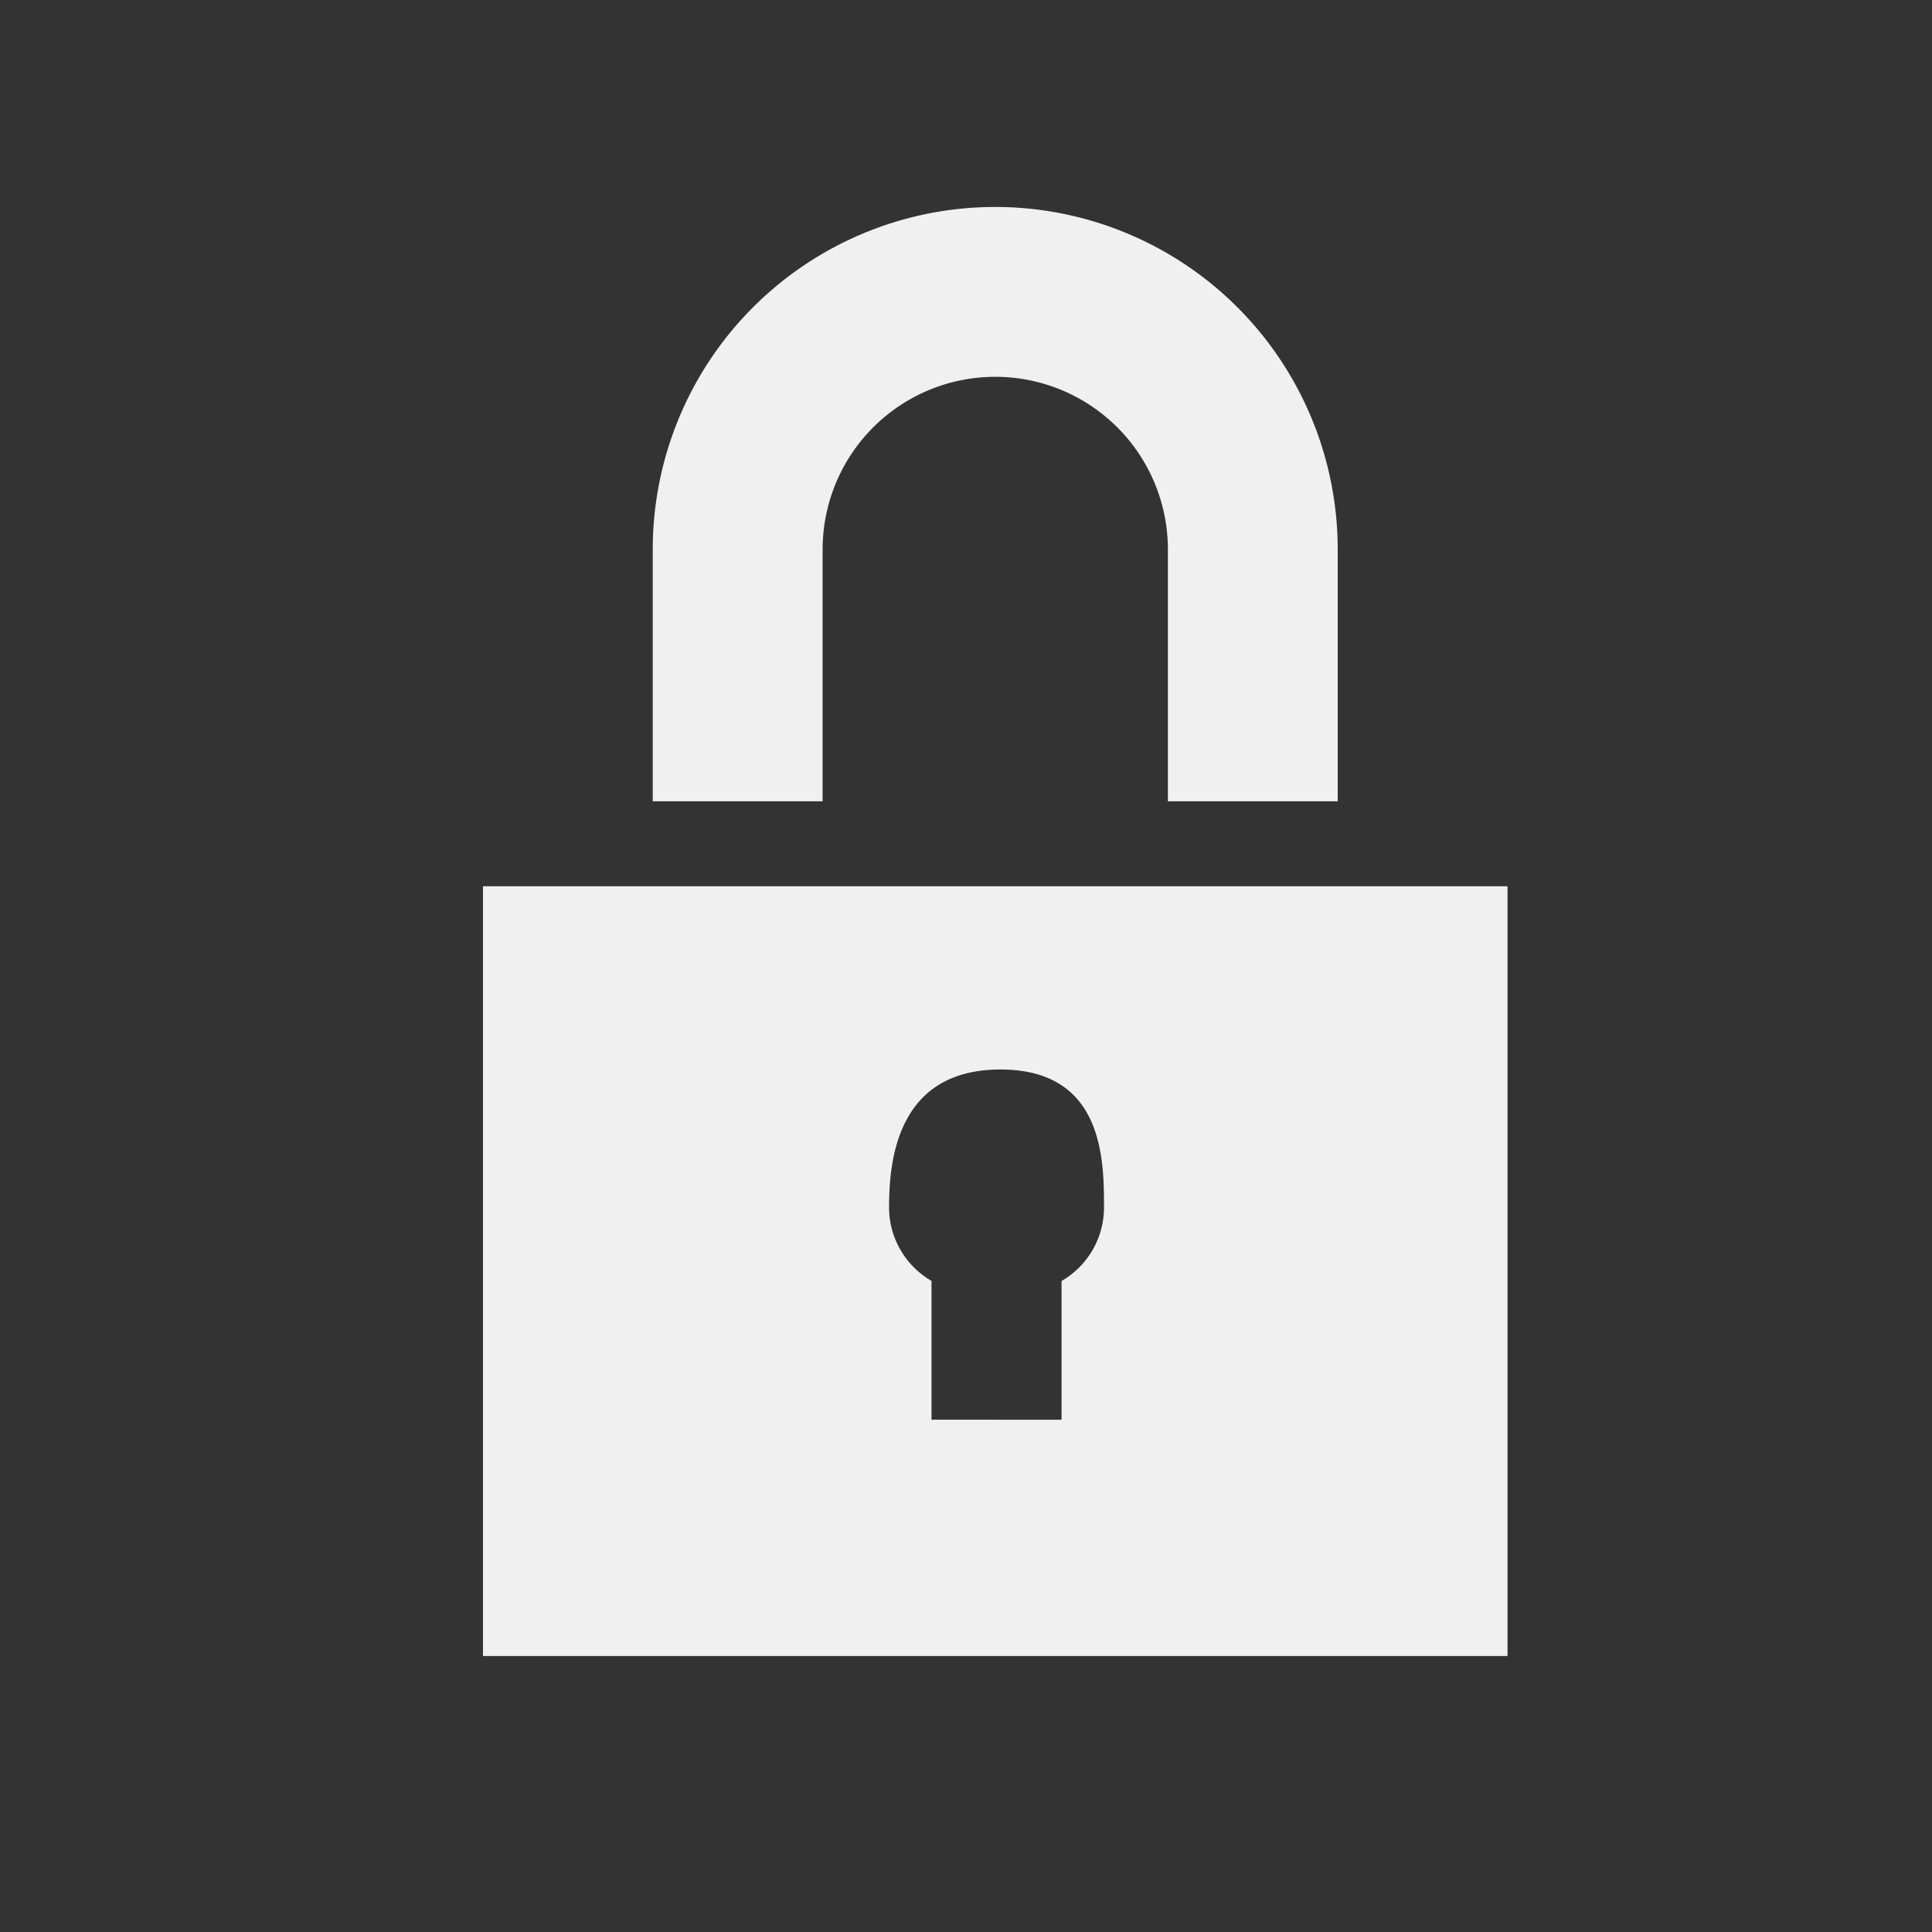<svg xmlns="http://www.w3.org/2000/svg" width="28" height="28" fill="none"><rect width="100%" height="100%" fill="#333333" stroke="none"/><path fill="#F0F0F0" fill-rule="evenodd" d="M9.46 7.963a4.963 4.963 0 0 1 9.927 0v3.65h-2.461v-3.65a2.502 2.502 0 0 0-5.004 0v3.65H9.46v-3.65ZM7 24V12.844h14.848V24H7Zm8.385-3.424v-2.011A1.23 1.23 0 0 0 16 17.5c0-.678 0-2-1.5-2s-1.615 1.32-1.615 1.999c0 .454.248.852.615 1.065v2.011l1.885.001Z" clip-rule="evenodd"/></svg>